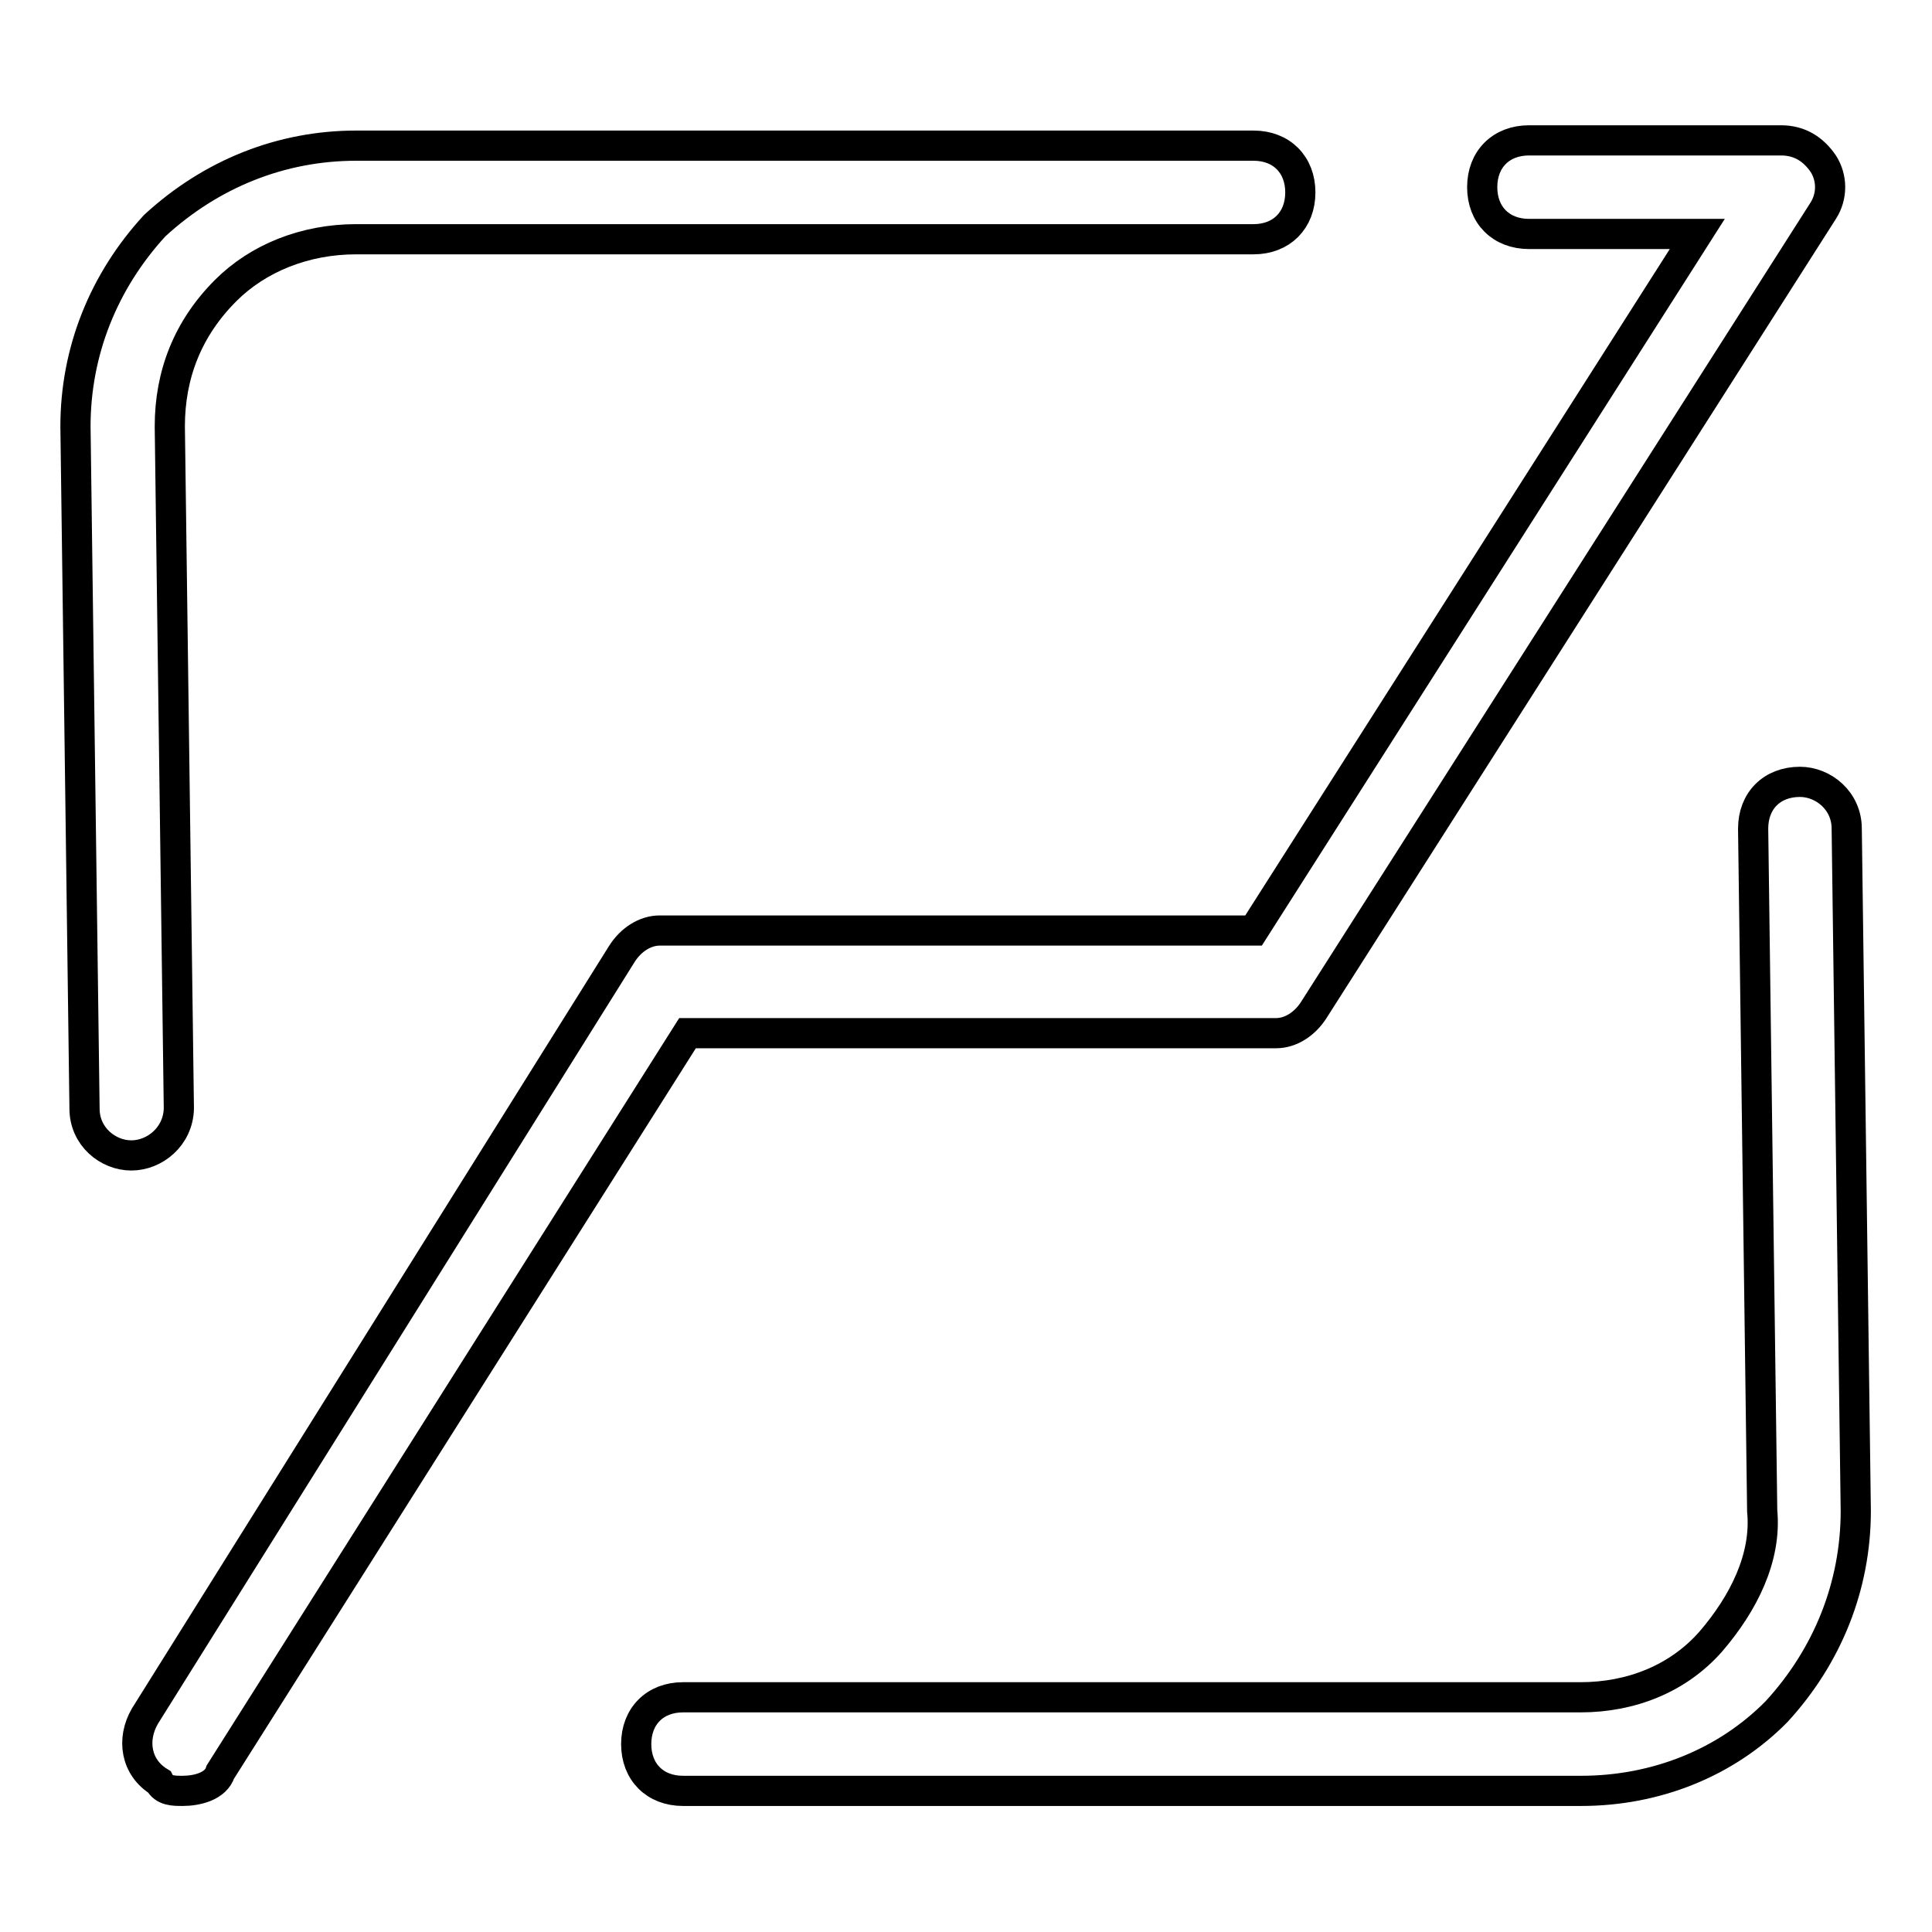 <?xml version="1.0" encoding="utf-8"?>
<!-- Svg Vector Icons : http://www.onlinewebfonts.com/icon -->
<!DOCTYPE svg PUBLIC "-//W3C//DTD SVG 1.1//EN" "http://www.w3.org/Graphics/SVG/1.1/DTD/svg11.dtd">
<svg version="1.1" xmlns="http://www.w3.org/2000/svg" xmlns:xlink="http://www.w3.org/1999/xlink" x="0px" y="0px" viewBox="0 0 256 256" enable-background="new 0 0 256 256" xml:space="preserve">
<g> <path stroke-width="4" fill-opacity="0" stroke="#000000"  d="M209.5,237.3H90.5c-3.7,0-6.2-2.5-6.2-6.2c0-3.7,2.5-6.2,6.2-6.2h118.9c6.8,0,13-2.5,17.3-7.4 c4.3-5,7.4-11.1,6.8-17.3l-1.2-90.4c0-3.7,2.5-6.2,6.2-6.2l0,0c3.1,0,6.2,2.5,6.2,6.2l1.2,90.4c0,9.9-3.7,19.2-10.5,26.6 C228.7,233.6,219.4,237.3,209.5,237.3z M17.4,153.1c-3.1,0-6.2-2.5-6.2-6.2L10,56.5c0-9.9,3.7-19.2,10.5-26.6 C28,23,37.3,19.3,47.2,19.3h118.9c3.7,0,6.2,2.5,6.2,6.2s-2.5,6.2-6.2,6.2H47.2c-6.8,0-13,2.5-17.3,6.8c-5,5-7.4,11.1-7.4,18 l1.2,90.4C23.6,150.6,20.5,153.1,17.4,153.1L17.4,153.1z M24.2,237.3c-1.2,0-2.5,0-3.1-1.2c-3.1-1.9-3.7-5.6-1.9-8.7l63.2-101 c1.2-1.9,3.1-3.1,5-3.1h78.7l58.8-92.3h-22.3c-3.7,0-6.2-2.5-6.2-6.2c0-3.7,2.5-6.2,6.2-6.2h33.4c2.5,0,4.3,1.2,5.6,3.1 c1.2,1.9,1.2,4.3,0,6.2l-67.5,105.9c-1.2,1.9-3.1,3.1-5,3.1h-78l-61.9,97.9C28.6,236.7,26.1,237.3,24.2,237.3z"/></g>
</svg>